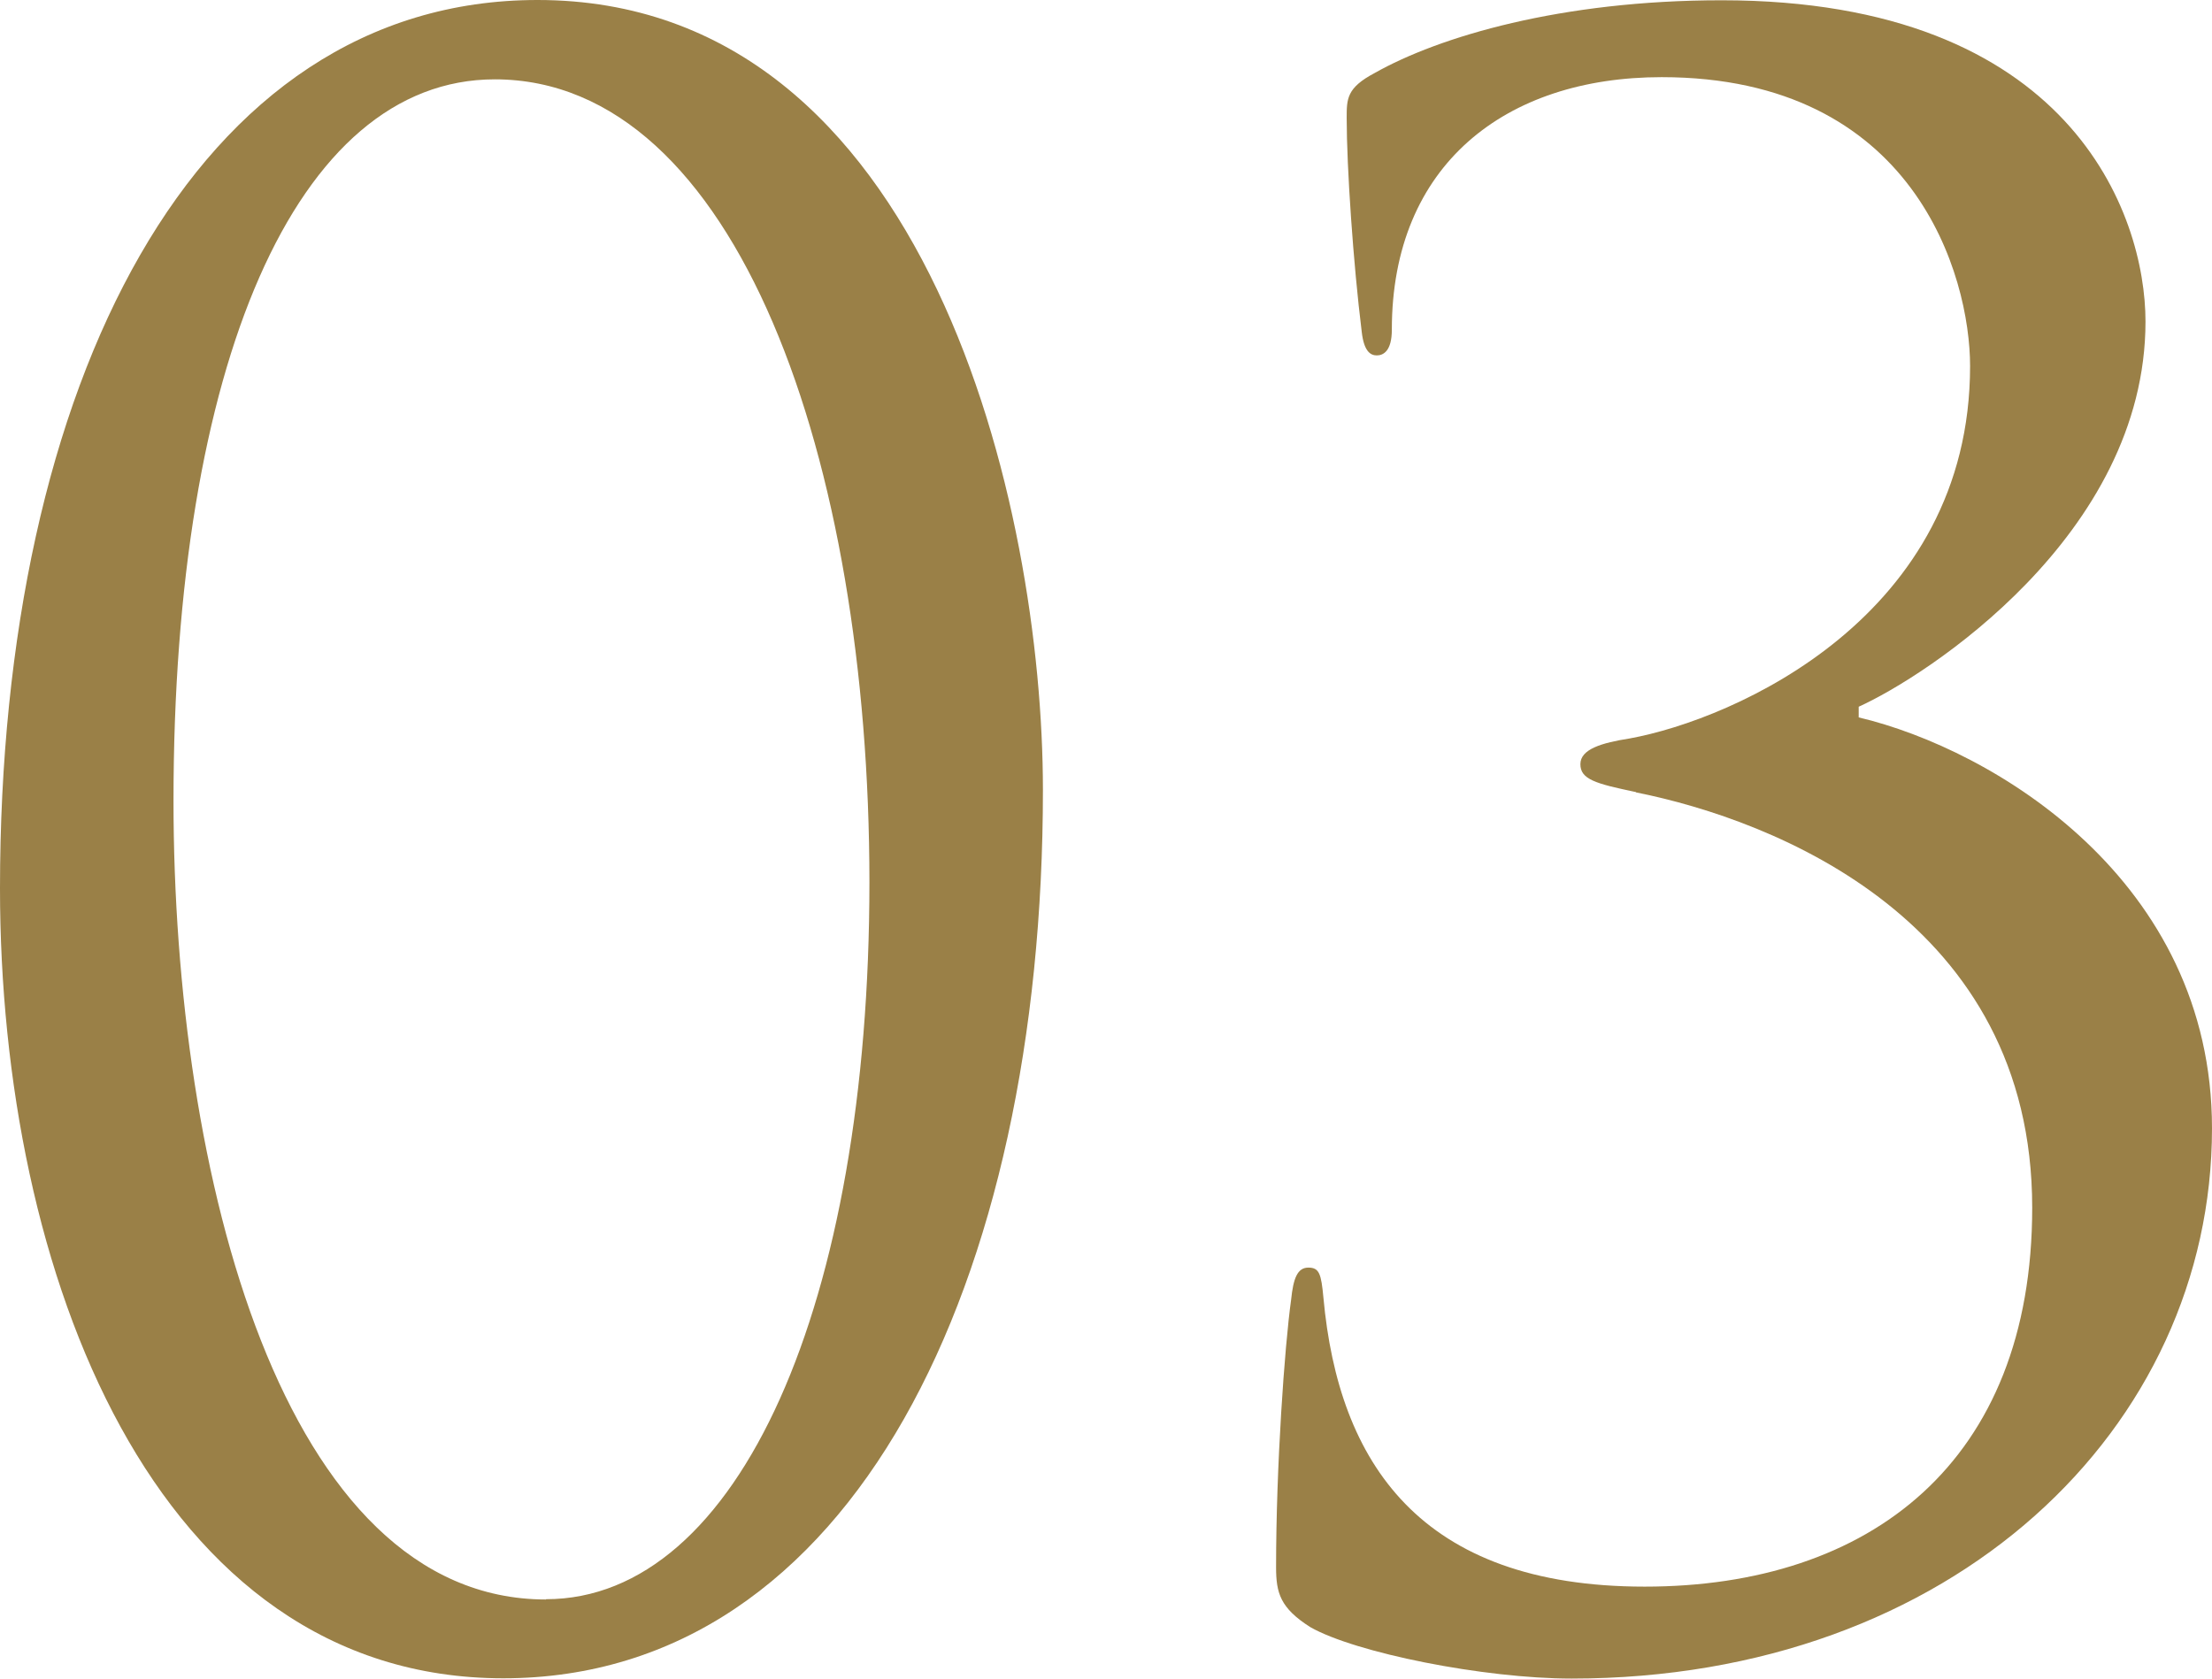 <?xml version="1.0" encoding="UTF-8"?><svg id="_イヤー_2" xmlns="http://www.w3.org/2000/svg" viewBox="0 0 80.83 61.35"><defs><style>.cls-1{fill:#9a8047;}</style></defs><g id="_イヤー_6"><g><path class="cls-1" d="M19.64,0c14.32,0,18.47,18.62,18.47,28.87,0,18-6.96,32.47-19.72,32.47S0,46.48,0,32.47C0,14.01,7.12,0,19.64,0Zm.31,58.45c7.04,0,11.82-10.8,11.82-26.21S26.92,2.9,18.08,2.9c-7.28,0-11.74,10.48-11.74,26.37,0,13.69,3.99,29.19,13.61,29.19Z"/><path class="cls-1" d="M59.78,28.95c-1.49-.31-2.03-.47-2.03-1.02s.78-.78,1.8-.94c3.83-.7,12.44-4.46,12.44-13.61,0-3.29-2.03-10.56-11.27-10.56-5.71,0-9.86,3.21-9.86,9.23,0,.78-.31,.94-.55,.94s-.47-.16-.55-.86c-.31-2.5-.55-6.02-.55-7.82,0-.7,0-1.1,1.02-1.64,2.35-1.33,6.81-2.66,12.68-2.66,12.75,0,15.49,7.82,15.49,11.74,0,7.82-8.06,12.99-10.48,14.08v.39c4.93,1.17,12.91,5.95,12.91,15.02,0,10.95-9.47,20.11-23.4,20.11-3.21,0-7.9-.94-9.55-1.88-1.1-.7-1.25-1.25-1.25-2.19,0-3.68,.31-8.06,.55-9.78,.08-.78,.23-1.17,.63-1.17s.47,.23,.55,1.1c.55,6.02,3.52,10.56,11.74,10.56s14.16-4.54,14.16-13.85c0-10.48-9.39-14.16-14.48-15.18Z"/></g></g></svg>